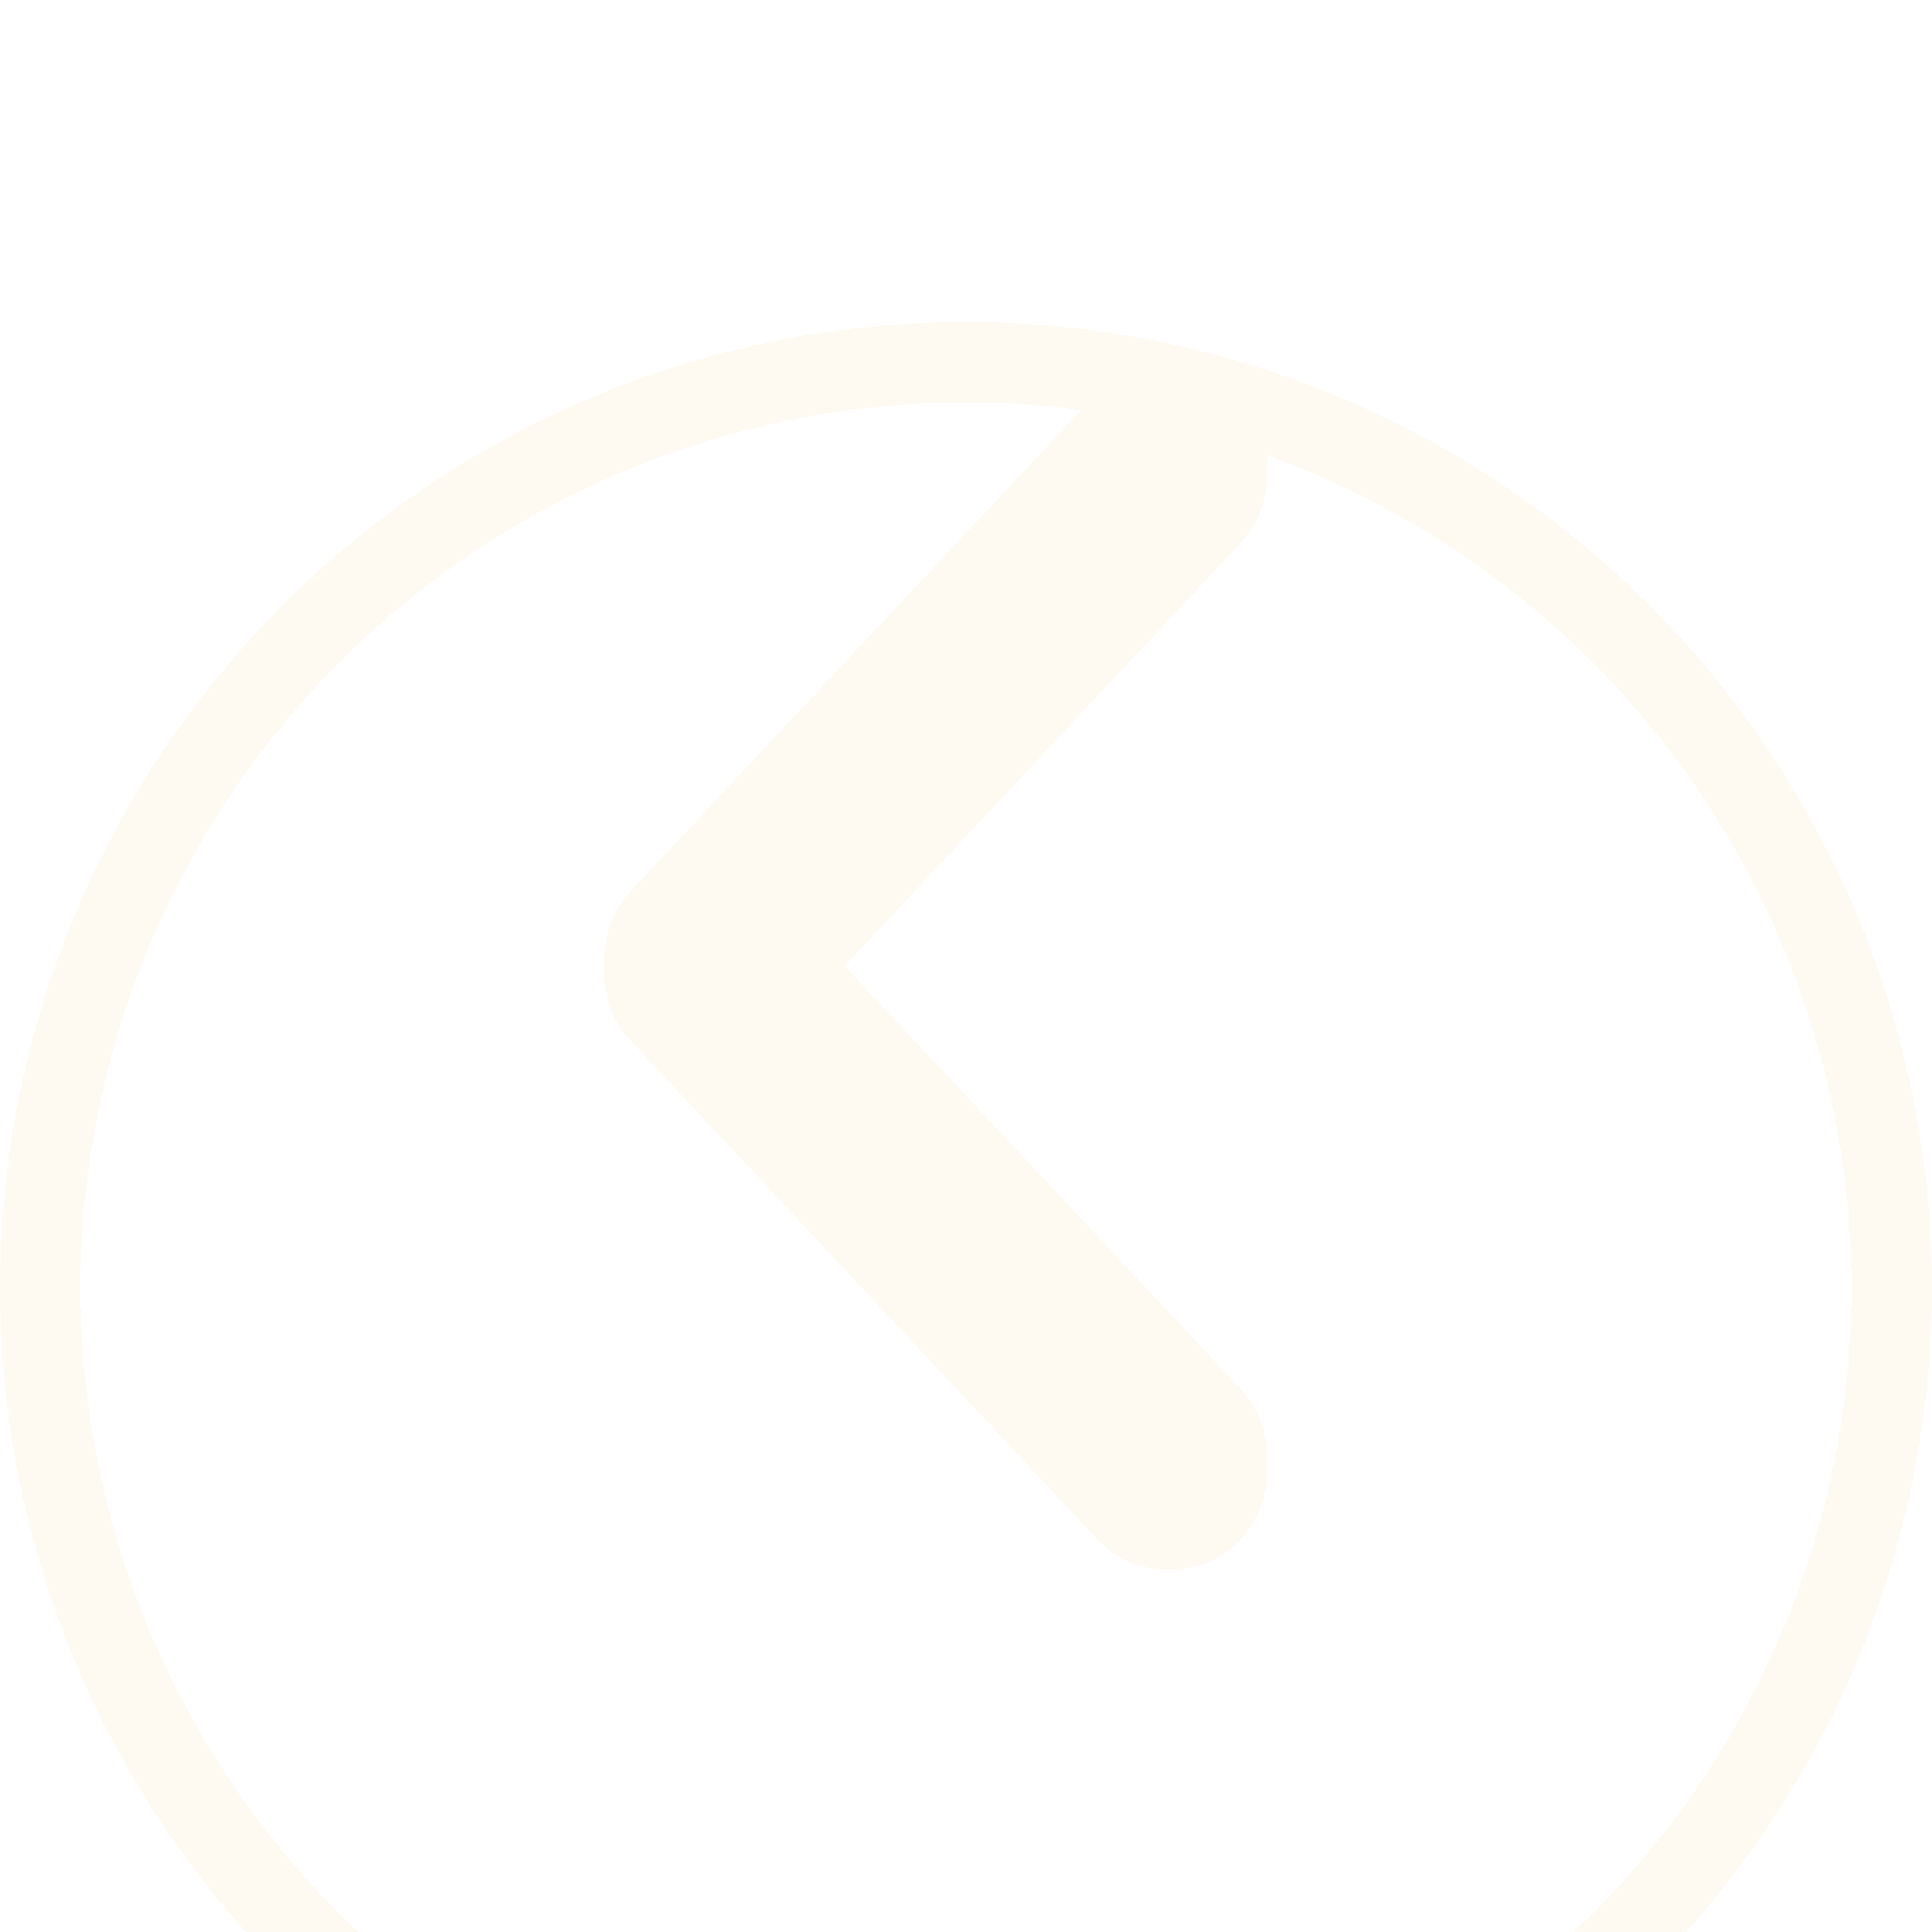 <svg fill="none" xmlns="http://www.w3.org/2000/svg" viewBox="40 36 48 48">
    <g filter="url(#filter0_bd_115_9589)">
        <g filter="url(#filter1_d_115_9589)">
            <circle cx="64" cy="60" r="23" stroke="#FEFAF2" stroke-width="2" shape-rendering="crispEdges"></circle>
        </g>
    </g>
    <path d="M67.281 74.26L55.693 61.883C55.441 61.614 55.263 61.323 55.159 61.009C55.055 60.695 55.002 60.359 55 60C55 59.641 55.053 59.305 55.159 58.991C55.264 58.677 55.443 58.386 55.693 58.117L67.281 45.74C67.742 45.247 68.33 45 69.044 45C69.758 45 70.345 45.247 70.807 45.74C71.269 46.233 71.5 46.861 71.5 47.623C71.5 48.386 71.269 49.014 70.807 49.507L60.983 60L70.807 70.493C71.269 70.987 71.5 71.614 71.5 72.377C71.5 73.139 71.269 73.767 70.807 74.26C70.345 74.753 69.758 75 69.044 75C68.33 75 67.742 74.753 67.281 74.26Z"
          fill="#FEFAF2"></path>
    <defs>
        <filter id="filter0_bd_115_9589" x="0" y="0" width="128" height="128" filterUnits="userSpaceOnUse"
                color-interpolation-filters="sRGB">
            <feFlood flood-opacity="0" result="BackgroundImageFix"></feFlood>
            <feGaussianBlur in="BackgroundImageFix" stdDeviation="10"></feGaussianBlur>
            <feComposite in2="SourceAlpha" operator="in" result="effect1_backgroundBlur_115_9589"></feComposite>
            <feColorMatrix in="SourceAlpha" type="matrix" values="0 0 0 0 0 0 0 0 0 0 0 0 0 0 0 0 0 0 127 0"
                           result="hardAlpha"></feColorMatrix>
            <feOffset dy="4"></feOffset>
            <feGaussianBlur stdDeviation="20"></feGaussianBlur>
            <feComposite in2="hardAlpha" operator="out"></feComposite>
            <feColorMatrix type="matrix"
                           values="0 0 0 0 0.063 0 0 0 0 0.129 0 0 0 0 0.18 0 0 0 0.1 0"></feColorMatrix>
            <feBlend mode="normal" in2="effect1_backgroundBlur_115_9589" result="effect2_dropShadow_115_9589"></feBlend>
            <feBlend mode="normal" in="SourceGraphic" in2="effect2_dropShadow_115_9589" result="shape"></feBlend>
        </filter>
        <filter id="filter1_d_115_9589" x="0" y="0" width="128" height="128" filterUnits="userSpaceOnUse"
                color-interpolation-filters="sRGB">
            <feFlood flood-opacity="0" result="BackgroundImageFix"></feFlood>
            <feColorMatrix in="SourceAlpha" type="matrix" values="0 0 0 0 0 0 0 0 0 0 0 0 0 0 0 0 0 0 127 0"
                           result="hardAlpha"></feColorMatrix>
            <feOffset dy="4"></feOffset>
            <feGaussianBlur stdDeviation="20"></feGaussianBlur>
            <feComposite in2="hardAlpha" operator="out"></feComposite>
            <feColorMatrix type="matrix"
                           values="0 0 0 0 0.063 0 0 0 0 0.129 0 0 0 0 0.18 0 0 0 0.1 0"></feColorMatrix>
            <feBlend mode="normal" in2="BackgroundImageFix" result="effect1_dropShadow_115_9589"></feBlend>
            <feBlend mode="normal" in="SourceGraphic" in2="effect1_dropShadow_115_9589" result="shape"></feBlend>
        </filter>
    </defs>
</svg>
